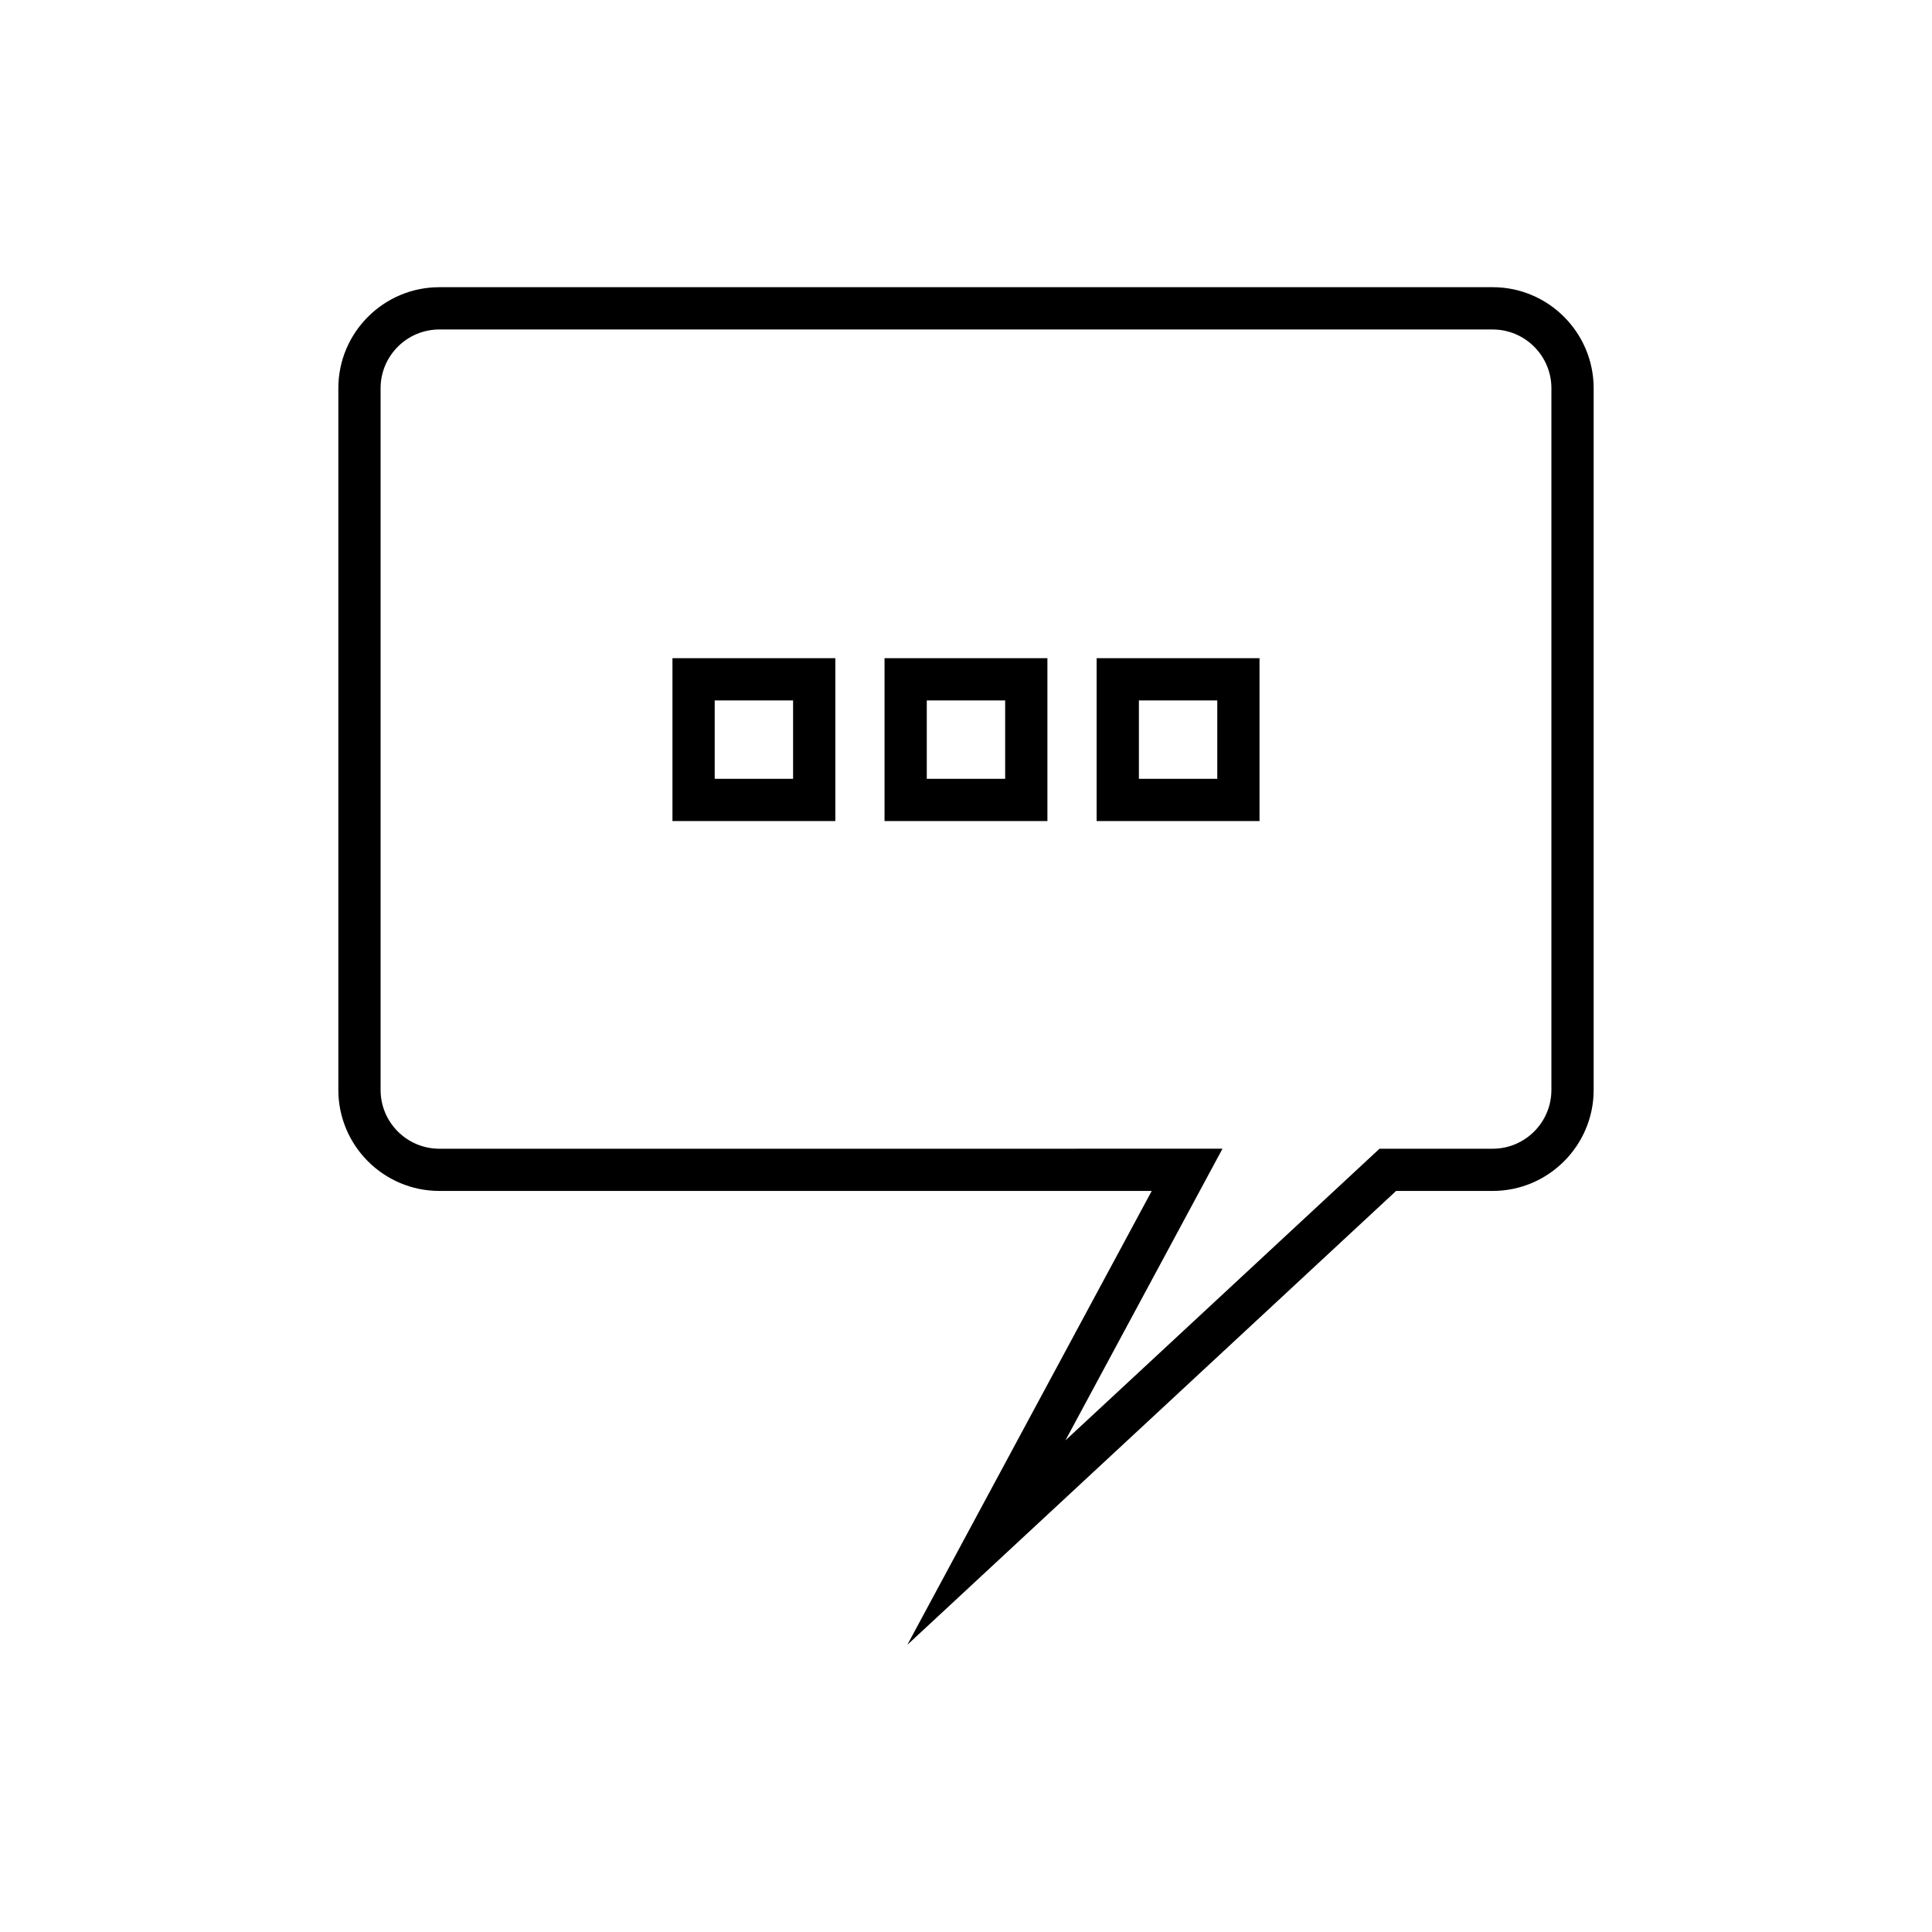 <?xml version="1.0" encoding="UTF-8"?>
<!-- Uploaded to: ICON Repo, www.svgrepo.com, Generator: ICON Repo Mixer Tools -->
<svg fill="#000000" width="800px" height="800px" version="1.1" viewBox="144 144 512 512" xmlns="http://www.w3.org/2000/svg">
 <g>
  <path d="m539.57 220.11h-279.14c-14.758 0-26.766 12.012-26.766 26.77v185.96c0 14.762 12.008 26.77 26.766 26.77h188.79l-64.766 120.28 129.53-120.28h25.586c14.758 0 26.766-12.012 26.766-26.77v-185.96c-0.004-14.762-12.012-26.773-26.766-26.773zm15.566 212.74c0 8.59-6.984 15.574-15.57 15.574h-29.98l-83.242 77.297 41.625-77.301-207.54 0.004c-8.586 0-15.57-6.988-15.57-15.574v-185.96c0-8.59 6.984-15.574 15.57-15.574h279.14c8.586 0 15.57 6.988 15.57 15.574z"/>
  <path d="m322.21 361.59h43.164v-43.164h-43.164zm11.195-31.969h20.773v20.773h-20.773z"/>
  <path d="m378.41 361.59h43.164v-43.164h-43.164zm11.195-31.969h20.773v20.773h-20.773z"/>
  <path d="m434.62 361.59h43.164v-43.164h-43.164zm11.199-31.969h20.773v20.773h-20.773z"/>
 </g>
</svg>